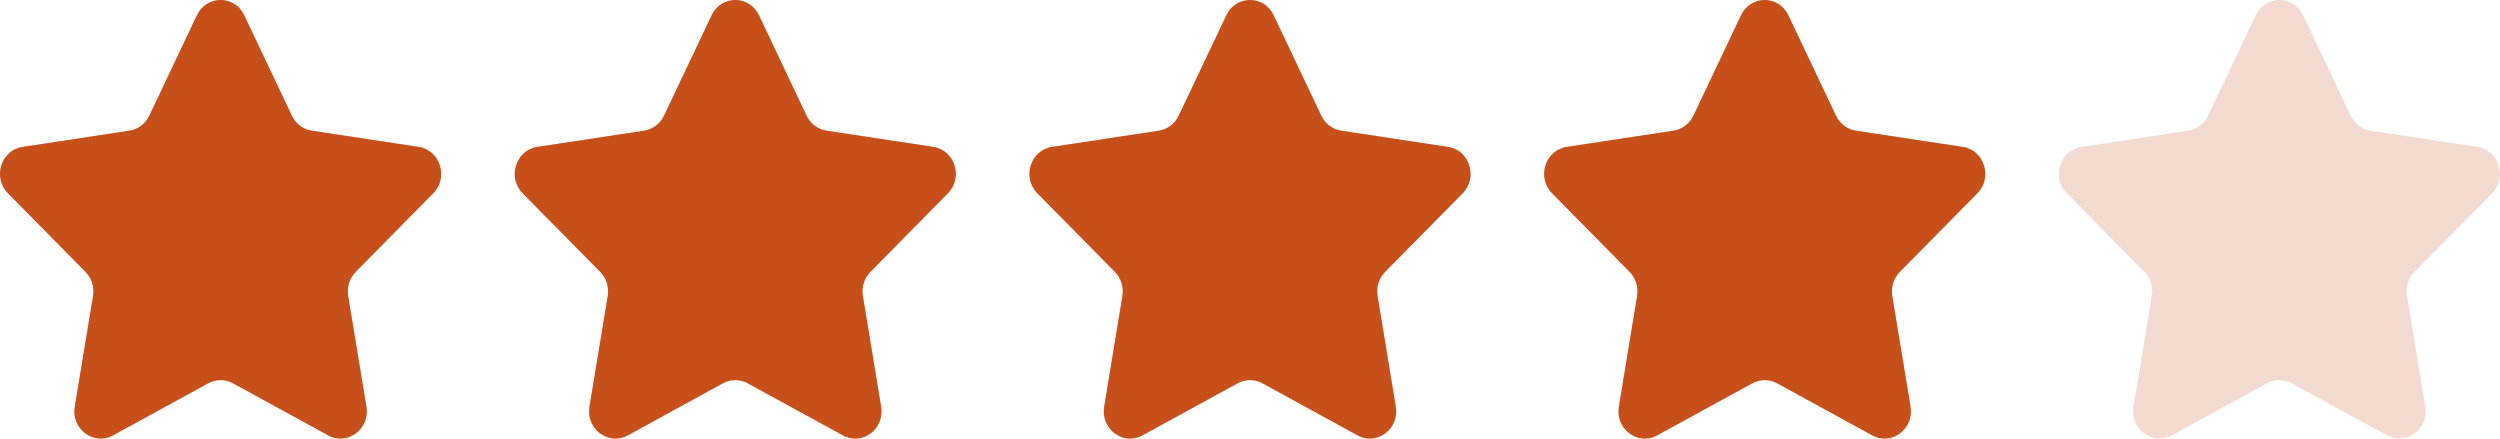 <svg xmlns="http://www.w3.org/2000/svg" width="57" height="10" viewBox="0 0 57 10" fill="none"><path fill-rule="evenodd" clip-rule="evenodd" d="M4.489 0.348C4.709 -0.116 5.349 -0.116 5.569 0.348L6.655 2.637C6.742 2.821 6.911 2.949 7.107 2.979L9.544 3.349C10.036 3.424 10.233 4.048 9.878 4.407L8.11 6.199C7.969 6.342 7.905 6.546 7.938 6.747L8.355 9.273C8.438 9.781 7.921 10.168 7.48 9.926L5.311 8.739C5.135 8.643 4.924 8.643 4.748 8.739L2.578 9.926C2.138 10.168 1.62 9.781 1.704 9.273L2.121 6.747C2.154 6.546 2.089 6.342 1.949 6.199L0.181 4.407C-0.174 4.048 0.023 3.424 0.514 3.349L2.951 2.979C3.147 2.949 3.316 2.821 3.403 2.638L4.489 0.348Z" fill="#C74F1A" fill-opacity="0.2"></path><path fill-rule="evenodd" clip-rule="evenodd" d="M16.225 0.348C16.445 -0.116 17.085 -0.116 17.305 0.348L18.39 2.637C18.477 2.821 18.647 2.949 18.843 2.979L21.28 3.349C21.771 3.424 21.968 4.048 21.613 4.407L19.845 6.199C19.705 6.342 19.641 6.546 19.674 6.747L20.09 9.273C20.174 9.781 19.657 10.168 19.216 9.926L17.046 8.739C16.87 8.643 16.659 8.643 16.483 8.739L14.314 9.926C13.873 10.168 13.356 9.781 13.44 9.273L13.856 6.747C13.889 6.546 13.825 6.342 13.684 6.199L11.916 4.407C11.561 4.048 11.758 3.424 12.25 3.349L14.686 2.979C14.882 2.949 15.051 2.821 15.139 2.638L16.225 0.348Z" fill="#C74F1A" fill-opacity="0.2"></path><path fill-rule="evenodd" clip-rule="evenodd" d="M27.96 0.348C28.18 -0.116 28.82 -0.116 29.04 0.348L30.126 2.637C30.213 2.821 30.382 2.949 30.578 2.979L33.015 3.349C33.507 3.424 33.703 4.048 33.349 4.407L31.581 6.199C31.44 6.342 31.376 6.546 31.409 6.747L31.825 9.273C31.909 9.781 31.392 10.168 30.951 9.926L28.782 8.739C28.605 8.643 28.395 8.643 28.218 8.739L26.049 9.926C25.608 10.168 25.091 9.781 25.175 9.273L25.591 6.747C25.624 6.546 25.56 6.342 25.419 6.199L23.651 4.407C23.297 4.048 23.493 3.424 23.985 3.349L26.422 2.979C26.617 2.949 26.787 2.821 26.874 2.638L27.96 0.348Z" fill="#C74F1A" fill-opacity="0.2"></path><path fill-rule="evenodd" clip-rule="evenodd" d="M39.695 0.348C39.915 -0.116 40.555 -0.116 40.775 0.348L41.861 2.637C41.948 2.821 42.117 2.949 42.313 2.979L44.75 3.349C45.242 3.424 45.439 4.048 45.084 4.407L43.316 6.199C43.175 6.342 43.111 6.546 43.144 6.747L43.561 9.273C43.644 9.781 43.127 10.168 42.686 9.926L40.517 8.739C40.341 8.643 40.13 8.643 39.954 8.739L37.784 9.926C37.343 10.168 36.826 9.781 36.91 9.273L37.326 6.747C37.359 6.546 37.295 6.342 37.155 6.199L35.387 4.407C35.032 4.048 35.229 3.424 35.72 3.349L38.157 2.979C38.353 2.949 38.522 2.821 38.609 2.638L39.695 0.348Z" fill="#C74F1A" fill-opacity="0.2"></path><path fill-rule="evenodd" clip-rule="evenodd" d="M51.431 0.348C51.651 -0.116 52.291 -0.116 52.511 0.348L53.596 2.637C53.683 2.821 53.852 2.949 54.049 2.979L56.486 3.349C56.977 3.424 57.174 4.048 56.819 4.407L55.051 6.199C54.911 6.342 54.846 6.546 54.88 6.747L55.296 9.273C55.38 9.781 54.862 10.168 54.422 9.926L52.252 8.739C52.076 8.643 51.865 8.643 51.689 8.739L49.52 9.926C49.079 10.168 48.562 9.781 48.645 9.273L49.062 6.747C49.095 6.546 49.031 6.342 48.89 6.199L47.122 4.407C46.767 4.048 46.964 3.424 47.456 3.349L49.892 2.979C50.088 2.949 50.257 2.821 50.344 2.638L51.431 0.348Z" fill="#C74F1A" fill-opacity="0.2"></path><g clip-path="url(#clip0_2305_169)"><path fill-rule="evenodd" clip-rule="evenodd" d="M4.489 0.348C4.709 -0.116 5.349 -0.116 5.569 0.348L6.655 2.637C6.742 2.821 6.911 2.949 7.107 2.979L9.544 3.349C10.036 3.424 10.233 4.048 9.878 4.407L8.11 6.199C7.969 6.342 7.905 6.546 7.938 6.747L8.355 9.273C8.438 9.781 7.921 10.168 7.48 9.926L5.311 8.739C5.135 8.643 4.924 8.643 4.748 8.739L2.578 9.926C2.138 10.168 1.62 9.781 1.704 9.273L2.121 6.747C2.154 6.546 2.089 6.342 1.949 6.199L0.181 4.407C-0.174 4.048 0.023 3.424 0.514 3.349L2.951 2.979C3.147 2.949 3.316 2.821 3.403 2.638L4.489 0.348Z" fill="#C74F1A"></path><path fill-rule="evenodd" clip-rule="evenodd" d="M16.225 0.348C16.445 -0.116 17.085 -0.116 17.305 0.348L18.39 2.637C18.477 2.821 18.647 2.949 18.843 2.979L21.28 3.349C21.771 3.424 21.968 4.048 21.613 4.407L19.845 6.199C19.705 6.342 19.641 6.546 19.674 6.747L20.09 9.273C20.174 9.781 19.657 10.168 19.216 9.926L17.046 8.739C16.87 8.643 16.659 8.643 16.483 8.739L14.314 9.926C13.873 10.168 13.356 9.781 13.44 9.273L13.856 6.747C13.889 6.546 13.825 6.342 13.684 6.199L11.916 4.407C11.561 4.048 11.758 3.424 12.25 3.349L14.686 2.979C14.882 2.949 15.051 2.821 15.139 2.638L16.225 0.348Z" fill="#C74F1A"></path><path fill-rule="evenodd" clip-rule="evenodd" d="M27.96 0.348C28.18 -0.116 28.82 -0.116 29.04 0.348L30.126 2.637C30.213 2.821 30.382 2.949 30.578 2.979L33.015 3.349C33.507 3.424 33.703 4.048 33.349 4.407L31.581 6.199C31.44 6.342 31.376 6.546 31.409 6.747L31.825 9.273C31.909 9.781 31.392 10.168 30.951 9.926L28.782 8.739C28.605 8.643 28.395 8.643 28.218 8.739L26.049 9.926C25.608 10.168 25.091 9.781 25.175 9.273L25.591 6.747C25.624 6.546 25.56 6.342 25.419 6.199L23.651 4.407C23.297 4.048 23.493 3.424 23.985 3.349L26.422 2.979C26.617 2.949 26.787 2.821 26.874 2.638L27.96 0.348Z" fill="#C74F1A"></path><path fill-rule="evenodd" clip-rule="evenodd" d="M39.695 0.348C39.915 -0.116 40.555 -0.116 40.775 0.348L41.861 2.637C41.948 2.821 42.117 2.949 42.313 2.979L44.75 3.349C45.242 3.424 45.439 4.048 45.084 4.407L43.316 6.199C43.175 6.342 43.111 6.546 43.144 6.747L43.561 9.273C43.644 9.781 43.127 10.168 42.686 9.926L40.517 8.739C40.341 8.643 40.13 8.643 39.954 8.739L37.784 9.926C37.343 10.168 36.826 9.781 36.91 9.273L37.326 6.747C37.359 6.546 37.295 6.342 37.155 6.199L35.387 4.407C35.032 4.048 35.229 3.424 35.72 3.349L38.157 2.979C38.353 2.949 38.522 2.821 38.609 2.638L39.695 0.348Z" fill="#C74F1A"></path><path fill-rule="evenodd" clip-rule="evenodd" d="M51.431 0.348C51.651 -0.116 52.291 -0.116 52.511 0.348L53.596 2.637C53.683 2.821 53.852 2.949 54.049 2.979L56.486 3.349C56.977 3.424 57.174 4.048 56.819 4.407L55.051 6.199C54.911 6.342 54.846 6.546 54.88 6.747L55.296 9.273C55.38 9.781 54.862 10.168 54.422 9.926L52.252 8.739C52.076 8.643 51.865 8.643 51.689 8.739L49.52 9.926C49.079 10.168 48.562 9.781 48.645 9.273L49.062 6.747C49.095 6.546 49.031 6.342 48.89 6.199L47.122 4.407C46.767 4.048 46.964 3.424 47.456 3.349L49.892 2.979C50.088 2.949 50.257 2.821 50.344 2.638L51.431 0.348Z" fill="#C74F1A"></path></g><defs><clipPath id="clip0_2305_169"><rect width="46" height="10" fill="white"></rect></clipPath></defs></svg>